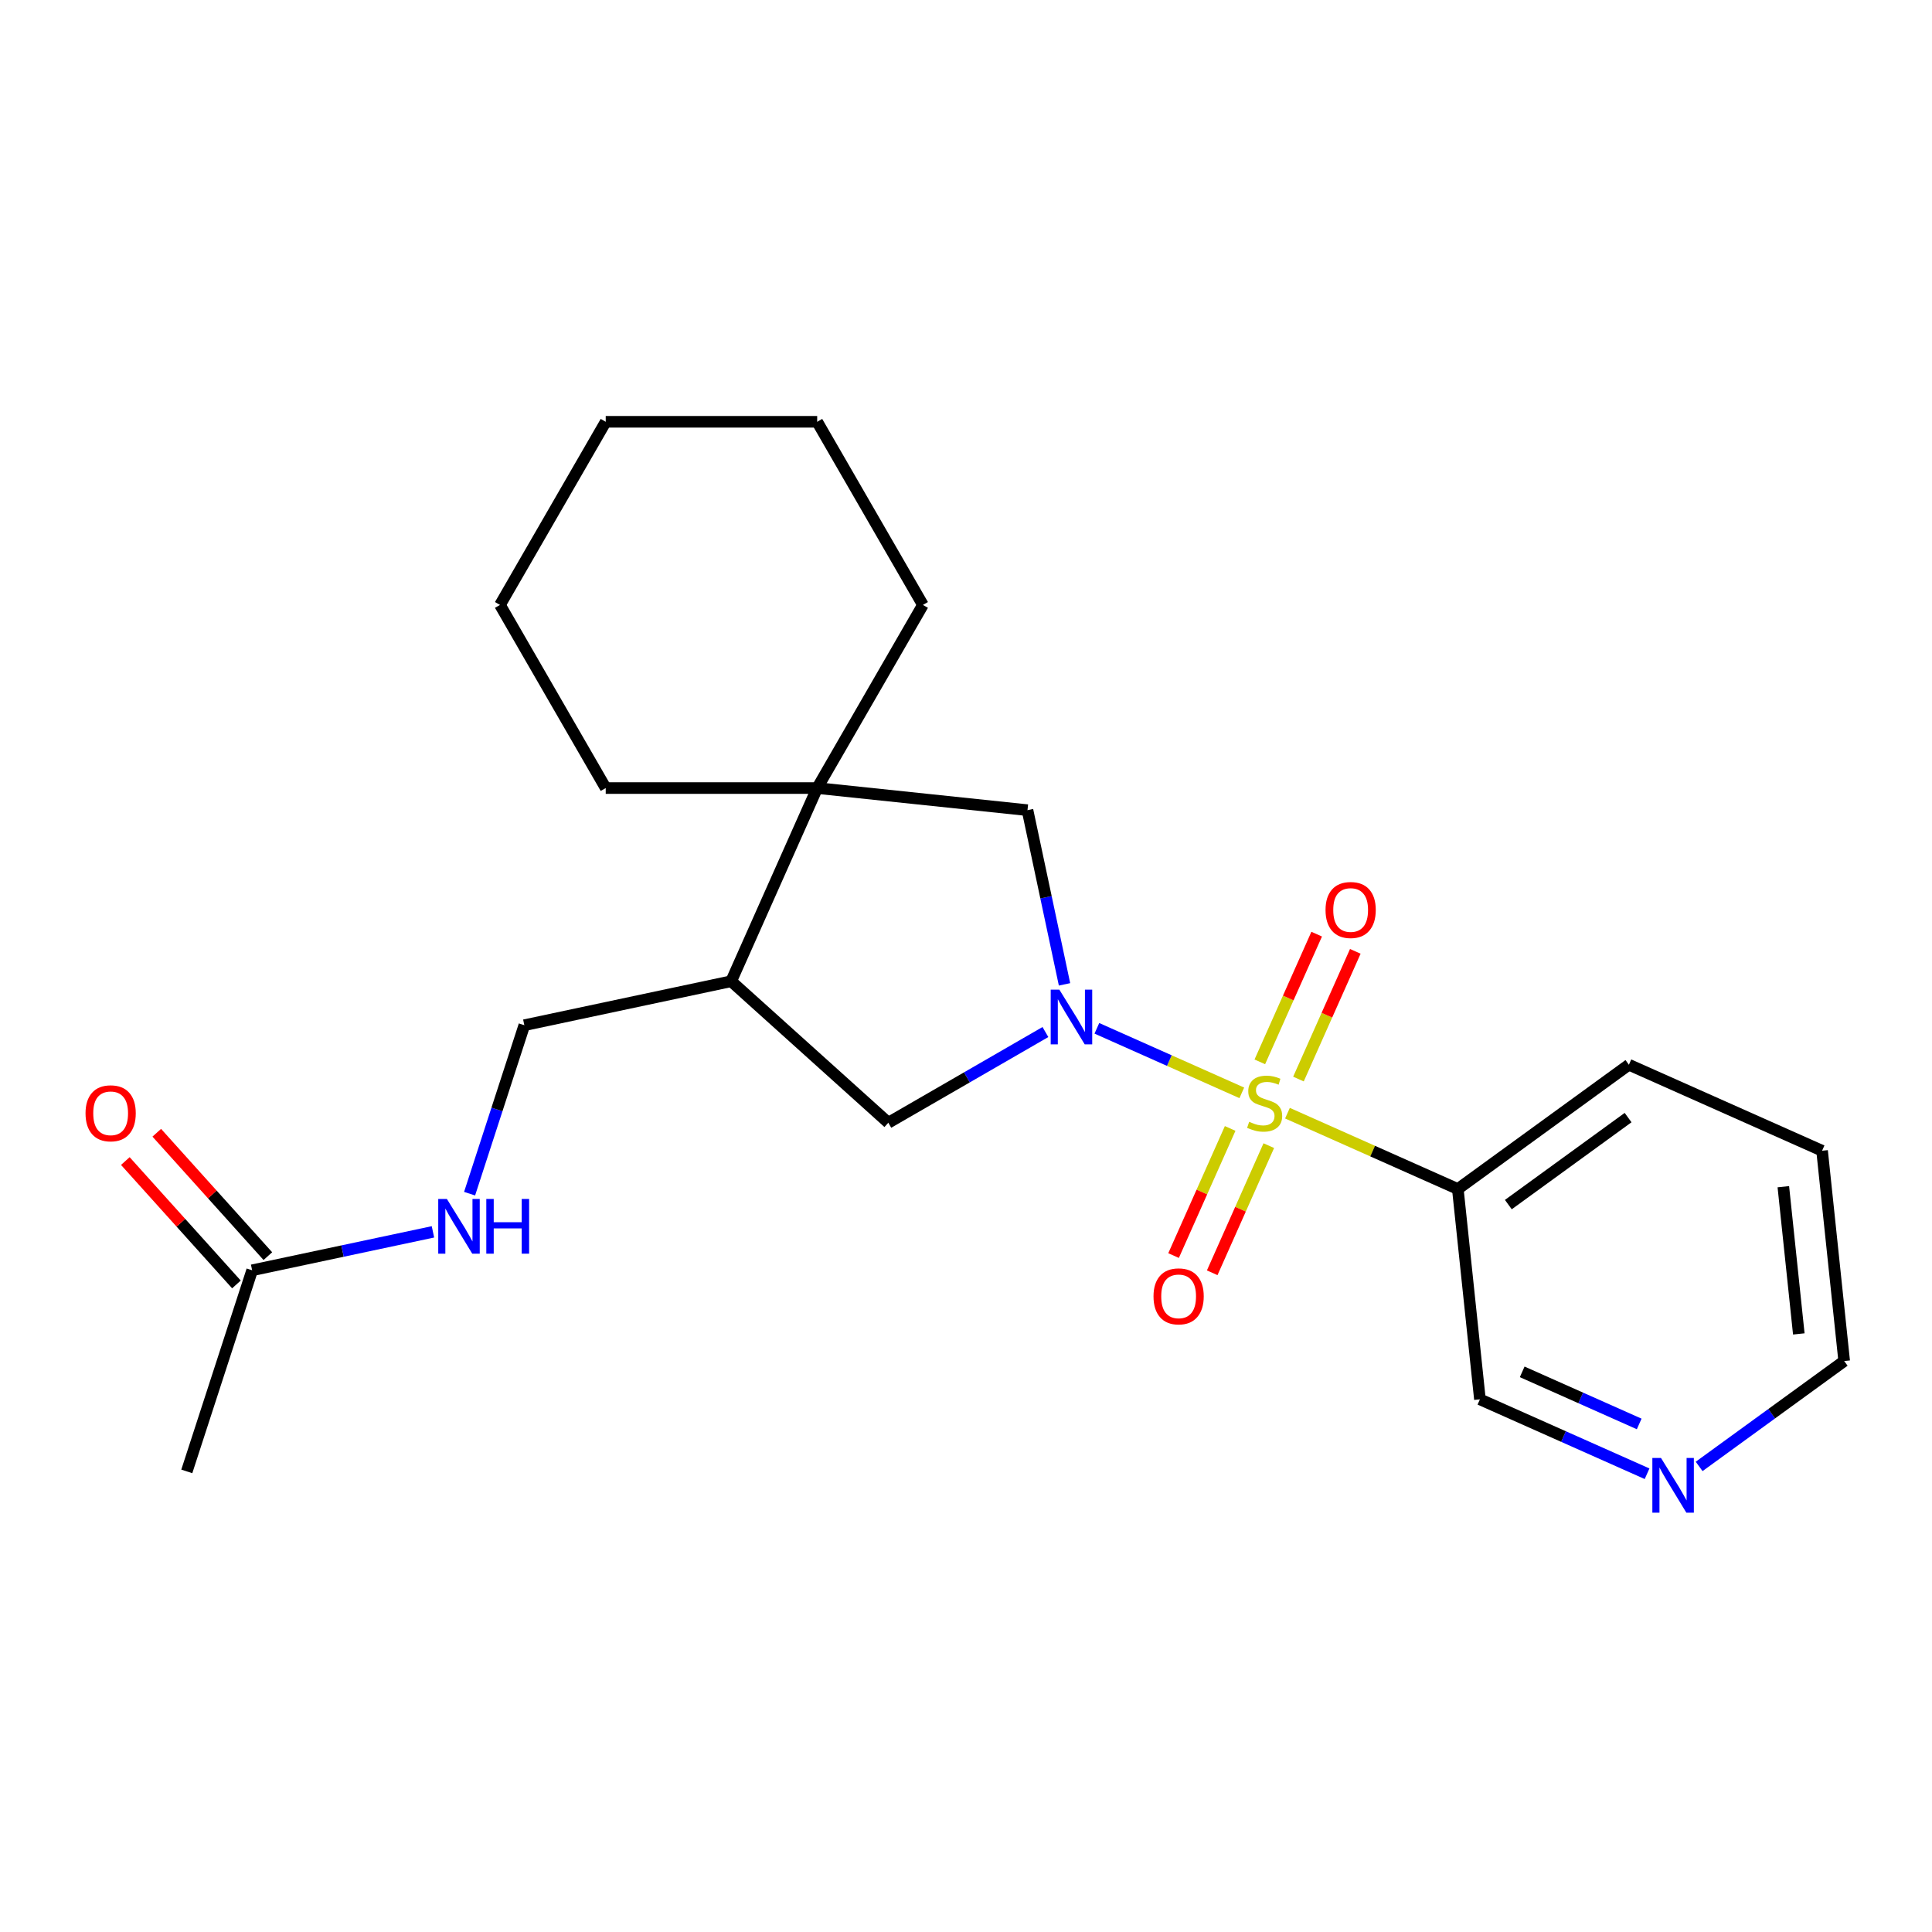 <?xml version='1.0' encoding='iso-8859-1'?>
<svg version='1.1' baseProfile='full'
              xmlns='http://www.w3.org/2000/svg'
                      xmlns:rdkit='http://www.rdkit.org/xml'
                      xmlns:xlink='http://www.w3.org/1999/xlink'
                  xml:space='preserve'
width='1000px' height='1000px' viewBox='0 0 1000 1000'>
<!-- END OF HEADER -->
<rect style='opacity:1.0;fill:#FFFFFF;stroke:none' width='1000' height='1000' x='0' y='0'> </rect>
<path class='bond-0' d='M 642.758,565.658 L 605.247,548.957' style='fill:none;fill-rule:evenodd;stroke:#CCCC00;stroke-width:6px;stroke-linecap:butt;stroke-linejoin:miter;stroke-opacity:1' />
<path class='bond-0' d='M 605.247,548.957 L 567.737,532.256' style='fill:none;fill-rule:evenodd;stroke:#0000FF;stroke-width:6px;stroke-linecap:butt;stroke-linejoin:miter;stroke-opacity:1' />
<path class='bond-1' d='M 666.39,576.18 L 710.477,595.809' style='fill:none;fill-rule:evenodd;stroke:#CCCC00;stroke-width:6px;stroke-linecap:butt;stroke-linejoin:miter;stroke-opacity:1' />
<path class='bond-1' d='M 710.477,595.809 L 754.565,615.438' style='fill:none;fill-rule:evenodd;stroke:#000000;stroke-width:6px;stroke-linecap:butt;stroke-linejoin:miter;stroke-opacity:1' />
<path class='bond-6' d='M 672.078,558.515 L 686.793,525.465' style='fill:none;fill-rule:evenodd;stroke:#CCCC00;stroke-width:6px;stroke-linecap:butt;stroke-linejoin:miter;stroke-opacity:1' />
<path class='bond-6' d='M 686.793,525.465 L 701.507,492.415' style='fill:none;fill-rule:evenodd;stroke:#FF0000;stroke-width:6px;stroke-linecap:butt;stroke-linejoin:miter;stroke-opacity:1' />
<path class='bond-6' d='M 652.08,549.611 L 666.795,516.561' style='fill:none;fill-rule:evenodd;stroke:#CCCC00;stroke-width:6px;stroke-linecap:butt;stroke-linejoin:miter;stroke-opacity:1' />
<path class='bond-6' d='M 666.795,516.561 L 681.509,483.512' style='fill:none;fill-rule:evenodd;stroke:#FF0000;stroke-width:6px;stroke-linecap:butt;stroke-linejoin:miter;stroke-opacity:1' />
<path class='bond-7' d='M 636.732,584.083 L 622.084,616.983' style='fill:none;fill-rule:evenodd;stroke:#CCCC00;stroke-width:6px;stroke-linecap:butt;stroke-linejoin:miter;stroke-opacity:1' />
<path class='bond-7' d='M 622.084,616.983 L 607.436,649.883' style='fill:none;fill-rule:evenodd;stroke:#FF0000;stroke-width:6px;stroke-linecap:butt;stroke-linejoin:miter;stroke-opacity:1' />
<path class='bond-7' d='M 656.73,592.987 L 642.082,625.887' style='fill:none;fill-rule:evenodd;stroke:#CCCC00;stroke-width:6px;stroke-linecap:butt;stroke-linejoin:miter;stroke-opacity:1' />
<path class='bond-7' d='M 642.082,625.887 L 627.434,658.787' style='fill:none;fill-rule:evenodd;stroke:#FF0000;stroke-width:6px;stroke-linecap:butt;stroke-linejoin:miter;stroke-opacity:1' />
<path class='bond-3' d='M 550.992,509.504 L 541.41,464.422' style='fill:none;fill-rule:evenodd;stroke:#0000FF;stroke-width:6px;stroke-linecap:butt;stroke-linejoin:miter;stroke-opacity:1' />
<path class='bond-3' d='M 541.41,464.422 L 531.827,419.339' style='fill:none;fill-rule:evenodd;stroke:#000000;stroke-width:6px;stroke-linecap:butt;stroke-linejoin:miter;stroke-opacity:1' />
<path class='bond-4' d='M 541.107,534.181 L 500.451,557.654' style='fill:none;fill-rule:evenodd;stroke:#0000FF;stroke-width:6px;stroke-linecap:butt;stroke-linejoin:miter;stroke-opacity:1' />
<path class='bond-4' d='M 500.451,557.654 L 459.794,581.127' style='fill:none;fill-rule:evenodd;stroke:#000000;stroke-width:6px;stroke-linecap:butt;stroke-linejoin:miter;stroke-opacity:1' />
<path class='bond-13' d='M 754.565,615.438 L 766.006,724.291' style='fill:none;fill-rule:evenodd;stroke:#000000;stroke-width:6px;stroke-linecap:butt;stroke-linejoin:miter;stroke-opacity:1' />
<path class='bond-14' d='M 754.565,615.438 L 843.114,551.103' style='fill:none;fill-rule:evenodd;stroke:#000000;stroke-width:6px;stroke-linecap:butt;stroke-linejoin:miter;stroke-opacity:1' />
<path class='bond-14' d='M 780.714,623.497 L 842.699,578.463' style='fill:none;fill-rule:evenodd;stroke:#000000;stroke-width:6px;stroke-linecap:butt;stroke-linejoin:miter;stroke-opacity:1' />
<path class='bond-2' d='M 422.973,407.898 L 531.827,419.339' style='fill:none;fill-rule:evenodd;stroke:#000000;stroke-width:6px;stroke-linecap:butt;stroke-linejoin:miter;stroke-opacity:1' />
<path class='bond-15' d='M 422.973,407.898 L 477.7,313.109' style='fill:none;fill-rule:evenodd;stroke:#000000;stroke-width:6px;stroke-linecap:butt;stroke-linejoin:miter;stroke-opacity:1' />
<path class='bond-16' d='M 422.973,407.898 L 313.52,407.898' style='fill:none;fill-rule:evenodd;stroke:#000000;stroke-width:6px;stroke-linecap:butt;stroke-linejoin:miter;stroke-opacity:1' />
<path class='bond-23' d='M 422.973,407.898 L 378.455,507.889' style='fill:none;fill-rule:evenodd;stroke:#000000;stroke-width:6px;stroke-linecap:butt;stroke-linejoin:miter;stroke-opacity:1' />
<path class='bond-5' d='M 459.794,581.127 L 378.455,507.889' style='fill:none;fill-rule:evenodd;stroke:#000000;stroke-width:6px;stroke-linecap:butt;stroke-linejoin:miter;stroke-opacity:1' />
<path class='bond-10' d='M 378.455,507.889 L 271.393,530.645' style='fill:none;fill-rule:evenodd;stroke:#000000;stroke-width:6px;stroke-linecap:butt;stroke-linejoin:miter;stroke-opacity:1' />
<path class='bond-8' d='M 130.509,657.498 L 177.302,647.552' style='fill:none;fill-rule:evenodd;stroke:#000000;stroke-width:6px;stroke-linecap:butt;stroke-linejoin:miter;stroke-opacity:1' />
<path class='bond-8' d='M 177.302,647.552 L 224.094,637.606' style='fill:none;fill-rule:evenodd;stroke:#0000FF;stroke-width:6px;stroke-linecap:butt;stroke-linejoin:miter;stroke-opacity:1' />
<path class='bond-12' d='M 138.643,650.174 L 109.892,618.243' style='fill:none;fill-rule:evenodd;stroke:#000000;stroke-width:6px;stroke-linecap:butt;stroke-linejoin:miter;stroke-opacity:1' />
<path class='bond-12' d='M 109.892,618.243 L 81.141,586.311' style='fill:none;fill-rule:evenodd;stroke:#FF0000;stroke-width:6px;stroke-linecap:butt;stroke-linejoin:miter;stroke-opacity:1' />
<path class='bond-12' d='M 122.375,664.822 L 93.624,632.89' style='fill:none;fill-rule:evenodd;stroke:#000000;stroke-width:6px;stroke-linecap:butt;stroke-linejoin:miter;stroke-opacity:1' />
<path class='bond-12' d='M 93.624,632.89 L 64.873,600.959' style='fill:none;fill-rule:evenodd;stroke:#FF0000;stroke-width:6px;stroke-linecap:butt;stroke-linejoin:miter;stroke-opacity:1' />
<path class='bond-17' d='M 130.509,657.498 L 96.686,761.594' style='fill:none;fill-rule:evenodd;stroke:#000000;stroke-width:6px;stroke-linecap:butt;stroke-linejoin:miter;stroke-opacity:1' />
<path class='bond-9' d='M 243.061,617.845 L 257.227,574.245' style='fill:none;fill-rule:evenodd;stroke:#0000FF;stroke-width:6px;stroke-linecap:butt;stroke-linejoin:miter;stroke-opacity:1' />
<path class='bond-9' d='M 257.227,574.245 L 271.393,530.645' style='fill:none;fill-rule:evenodd;stroke:#000000;stroke-width:6px;stroke-linecap:butt;stroke-linejoin:miter;stroke-opacity:1' />
<path class='bond-11' d='M 852.52,762.81 L 809.263,743.55' style='fill:none;fill-rule:evenodd;stroke:#0000FF;stroke-width:6px;stroke-linecap:butt;stroke-linejoin:miter;stroke-opacity:1' />
<path class='bond-11' d='M 809.263,743.55 L 766.006,724.291' style='fill:none;fill-rule:evenodd;stroke:#000000;stroke-width:6px;stroke-linecap:butt;stroke-linejoin:miter;stroke-opacity:1' />
<path class='bond-11' d='M 848.446,737.034 L 818.166,723.552' style='fill:none;fill-rule:evenodd;stroke:#0000FF;stroke-width:6px;stroke-linecap:butt;stroke-linejoin:miter;stroke-opacity:1' />
<path class='bond-11' d='M 818.166,723.552 L 787.886,710.071' style='fill:none;fill-rule:evenodd;stroke:#000000;stroke-width:6px;stroke-linecap:butt;stroke-linejoin:miter;stroke-opacity:1' />
<path class='bond-24' d='M 879.472,759.019 L 917.009,731.747' style='fill:none;fill-rule:evenodd;stroke:#0000FF;stroke-width:6px;stroke-linecap:butt;stroke-linejoin:miter;stroke-opacity:1' />
<path class='bond-24' d='M 917.009,731.747 L 954.545,704.475' style='fill:none;fill-rule:evenodd;stroke:#000000;stroke-width:6px;stroke-linecap:butt;stroke-linejoin:miter;stroke-opacity:1' />
<path class='bond-19' d='M 843.114,551.103 L 943.104,595.621' style='fill:none;fill-rule:evenodd;stroke:#000000;stroke-width:6px;stroke-linecap:butt;stroke-linejoin:miter;stroke-opacity:1' />
<path class='bond-21' d='M 477.7,313.109 L 422.973,218.32' style='fill:none;fill-rule:evenodd;stroke:#000000;stroke-width:6px;stroke-linecap:butt;stroke-linejoin:miter;stroke-opacity:1' />
<path class='bond-20' d='M 313.52,407.898 L 258.794,313.109' style='fill:none;fill-rule:evenodd;stroke:#000000;stroke-width:6px;stroke-linecap:butt;stroke-linejoin:miter;stroke-opacity:1' />
<path class='bond-18' d='M 954.545,704.475 L 943.104,595.621' style='fill:none;fill-rule:evenodd;stroke:#000000;stroke-width:6px;stroke-linecap:butt;stroke-linejoin:miter;stroke-opacity:1' />
<path class='bond-18' d='M 931.059,690.435 L 923.05,614.238' style='fill:none;fill-rule:evenodd;stroke:#000000;stroke-width:6px;stroke-linecap:butt;stroke-linejoin:miter;stroke-opacity:1' />
<path class='bond-22' d='M 258.794,313.109 L 313.52,218.32' style='fill:none;fill-rule:evenodd;stroke:#000000;stroke-width:6px;stroke-linecap:butt;stroke-linejoin:miter;stroke-opacity:1' />
<path class='bond-25' d='M 422.973,218.32 L 313.52,218.32' style='fill:none;fill-rule:evenodd;stroke:#000000;stroke-width:6px;stroke-linecap:butt;stroke-linejoin:miter;stroke-opacity:1' />
<path  class='atom-0' d='M 646.574 580.639
Q 646.894 580.759, 648.214 581.319
Q 649.534 581.879, 650.974 582.239
Q 652.454 582.559, 653.894 582.559
Q 656.574 582.559, 658.134 581.279
Q 659.694 579.959, 659.694 577.679
Q 659.694 576.119, 658.894 575.159
Q 658.134 574.199, 656.934 573.679
Q 655.734 573.159, 653.734 572.559
Q 651.214 571.799, 649.694 571.079
Q 648.214 570.359, 647.134 568.839
Q 646.094 567.319, 646.094 564.759
Q 646.094 561.199, 648.494 558.999
Q 650.934 556.799, 655.734 556.799
Q 659.014 556.799, 662.734 558.359
L 661.814 561.439
Q 658.414 560.039, 655.854 560.039
Q 653.094 560.039, 651.574 561.199
Q 650.054 562.319, 650.094 564.279
Q 650.094 565.799, 650.854 566.719
Q 651.654 567.639, 652.774 568.159
Q 653.934 568.679, 655.854 569.279
Q 658.414 570.079, 659.934 570.879
Q 661.454 571.679, 662.534 573.319
Q 663.654 574.919, 663.654 577.679
Q 663.654 581.599, 661.014 583.719
Q 658.414 585.799, 654.054 585.799
Q 651.534 585.799, 649.614 585.239
Q 647.734 584.719, 645.494 583.799
L 646.574 580.639
' fill='#CCCC00'/>
<path  class='atom-1' d='M 548.324 512.24
L 557.604 527.24
Q 558.524 528.72, 560.004 531.4
Q 561.484 534.08, 561.564 534.24
L 561.564 512.24
L 565.324 512.24
L 565.324 540.56
L 561.444 540.56
L 551.484 524.16
Q 550.324 522.24, 549.084 520.04
Q 547.884 517.84, 547.524 517.16
L 547.524 540.56
L 543.844 540.56
L 543.844 512.24
L 548.324 512.24
' fill='#0000FF'/>
<path  class='atom-7' d='M 686.093 471.009
Q 686.093 464.209, 689.453 460.409
Q 692.813 456.609, 699.093 456.609
Q 705.373 456.609, 708.733 460.409
Q 712.093 464.209, 712.093 471.009
Q 712.093 477.889, 708.693 481.809
Q 705.293 485.689, 699.093 485.689
Q 692.853 485.689, 689.453 481.809
Q 686.093 477.929, 686.093 471.009
M 699.093 482.489
Q 703.413 482.489, 705.733 479.609
Q 708.093 476.689, 708.093 471.009
Q 708.093 465.449, 705.733 462.649
Q 703.413 459.809, 699.093 459.809
Q 694.773 459.809, 692.413 462.609
Q 690.093 465.409, 690.093 471.009
Q 690.093 476.729, 692.413 479.609
Q 694.773 482.489, 699.093 482.489
' fill='#FF0000'/>
<path  class='atom-8' d='M 597.055 670.989
Q 597.055 664.189, 600.415 660.389
Q 603.775 656.589, 610.055 656.589
Q 616.335 656.589, 619.695 660.389
Q 623.055 664.189, 623.055 670.989
Q 623.055 677.869, 619.655 681.789
Q 616.255 685.669, 610.055 685.669
Q 603.815 685.669, 600.415 681.789
Q 597.055 677.909, 597.055 670.989
M 610.055 682.469
Q 614.375 682.469, 616.695 679.589
Q 619.055 676.669, 619.055 670.989
Q 619.055 665.429, 616.695 662.629
Q 614.375 659.789, 610.055 659.789
Q 605.735 659.789, 603.375 662.589
Q 601.055 665.389, 601.055 670.989
Q 601.055 676.709, 603.375 679.589
Q 605.735 682.469, 610.055 682.469
' fill='#FF0000'/>
<path  class='atom-10' d='M 231.311 620.581
L 240.591 635.581
Q 241.511 637.061, 242.991 639.741
Q 244.471 642.421, 244.551 642.581
L 244.551 620.581
L 248.311 620.581
L 248.311 648.901
L 244.431 648.901
L 234.471 632.501
Q 233.311 630.581, 232.071 628.381
Q 230.871 626.181, 230.511 625.501
L 230.511 648.901
L 226.831 648.901
L 226.831 620.581
L 231.311 620.581
' fill='#0000FF'/>
<path  class='atom-10' d='M 251.711 620.581
L 255.551 620.581
L 255.551 632.621
L 270.031 632.621
L 270.031 620.581
L 273.871 620.581
L 273.871 648.901
L 270.031 648.901
L 270.031 635.821
L 255.551 635.821
L 255.551 648.901
L 251.711 648.901
L 251.711 620.581
' fill='#0000FF'/>
<path  class='atom-12' d='M 859.736 754.65
L 869.016 769.65
Q 869.936 771.13, 871.416 773.81
Q 872.896 776.49, 872.976 776.65
L 872.976 754.65
L 876.736 754.65
L 876.736 782.97
L 872.856 782.97
L 862.896 766.57
Q 861.736 764.65, 860.496 762.45
Q 859.296 760.25, 858.936 759.57
L 858.936 782.97
L 855.256 782.97
L 855.256 754.65
L 859.736 754.65
' fill='#0000FF'/>
<path  class='atom-13' d='M 44.271 576.238
Q 44.271 569.438, 47.631 565.638
Q 50.991 561.838, 57.271 561.838
Q 63.551 561.838, 66.911 565.638
Q 70.271 569.438, 70.271 576.238
Q 70.271 583.118, 66.871 587.038
Q 63.471 590.918, 57.271 590.918
Q 51.031 590.918, 47.631 587.038
Q 44.271 583.158, 44.271 576.238
M 57.271 587.718
Q 61.591 587.718, 63.911 584.838
Q 66.271 581.918, 66.271 576.238
Q 66.271 570.678, 63.911 567.878
Q 61.591 565.038, 57.271 565.038
Q 52.951 565.038, 50.591 567.838
Q 48.271 570.638, 48.271 576.238
Q 48.271 581.958, 50.591 584.838
Q 52.951 587.718, 57.271 587.718
' fill='#FF0000'/>
</svg>
